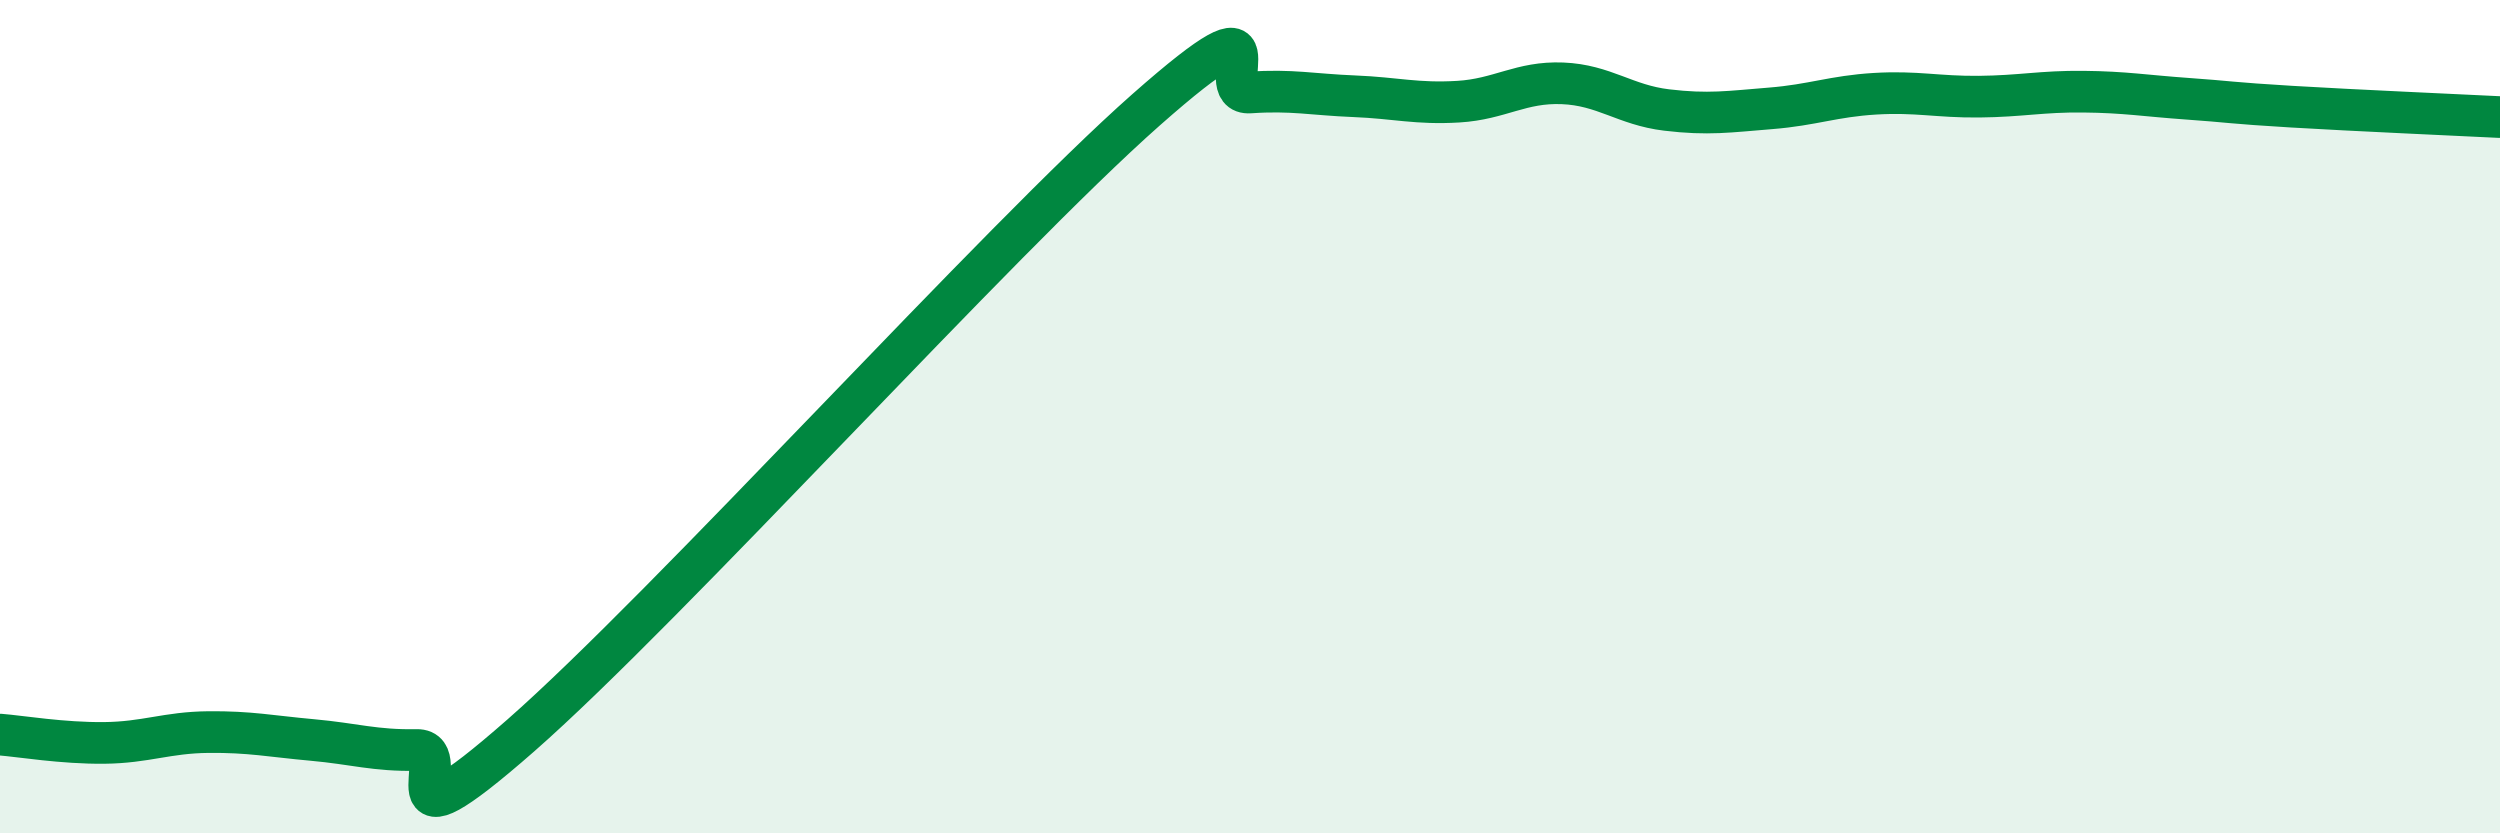 
    <svg width="60" height="20" viewBox="0 0 60 20" xmlns="http://www.w3.org/2000/svg">
      <path
        d="M 0,17.63 C 0.5,17.67 1.5,17.84 2.5,17.83 C 3.5,17.82 4,17.58 5,17.57 C 6,17.56 6.5,17.67 7.5,17.76 C 8.5,17.85 9,18.02 10,18 C 11,17.98 9,20.72 12.5,17.65 C 16,14.58 24,5.73 27.5,2.64 C 31,-0.45 29,2.29 30,2.22 C 31,2.15 31.5,2.27 32.5,2.31 C 33.5,2.35 34,2.5 35,2.44 C 36,2.38 36.5,1.96 37.5,2 C 38.5,2.04 39,2.52 40,2.64 C 41,2.76 41.5,2.68 42.5,2.6 C 43.5,2.52 44,2.31 45,2.25 C 46,2.19 46.5,2.33 47.5,2.32 C 48.5,2.31 49,2.19 50,2.2 C 51,2.21 51.5,2.3 52.5,2.37 C 53.5,2.44 53.5,2.47 55,2.56 C 56.5,2.65 59,2.76 60,2.81L60 20L0 20Z"
        fill="#008740"
        opacity="0.1"
        stroke-linecap="round"
        stroke-linejoin="round"
      />
      <path
        d="M 0,17.63 C 0.5,17.67 1.5,17.84 2.5,17.83 C 3.5,17.82 4,17.58 5,17.57 C 6,17.56 6.5,17.67 7.5,17.76 C 8.5,17.85 9,18.02 10,18 C 11,17.98 9,20.72 12.5,17.65 C 16,14.58 24,5.73 27.5,2.64 C 31,-0.45 29,2.29 30,2.22 C 31,2.15 31.5,2.27 32.5,2.31 C 33.5,2.35 34,2.5 35,2.44 C 36,2.38 36.5,1.96 37.5,2 C 38.5,2.04 39,2.52 40,2.64 C 41,2.76 41.5,2.68 42.5,2.6 C 43.5,2.52 44,2.31 45,2.25 C 46,2.19 46.5,2.33 47.5,2.32 C 48.5,2.31 49,2.19 50,2.2 C 51,2.21 51.5,2.3 52.5,2.37 C 53.5,2.44 53.5,2.47 55,2.56 C 56.5,2.65 59,2.76 60,2.81"
        stroke="#008740"
        stroke-width="1"
        fill="none"
        stroke-linecap="round"
        stroke-linejoin="round"
      />
    </svg>
  